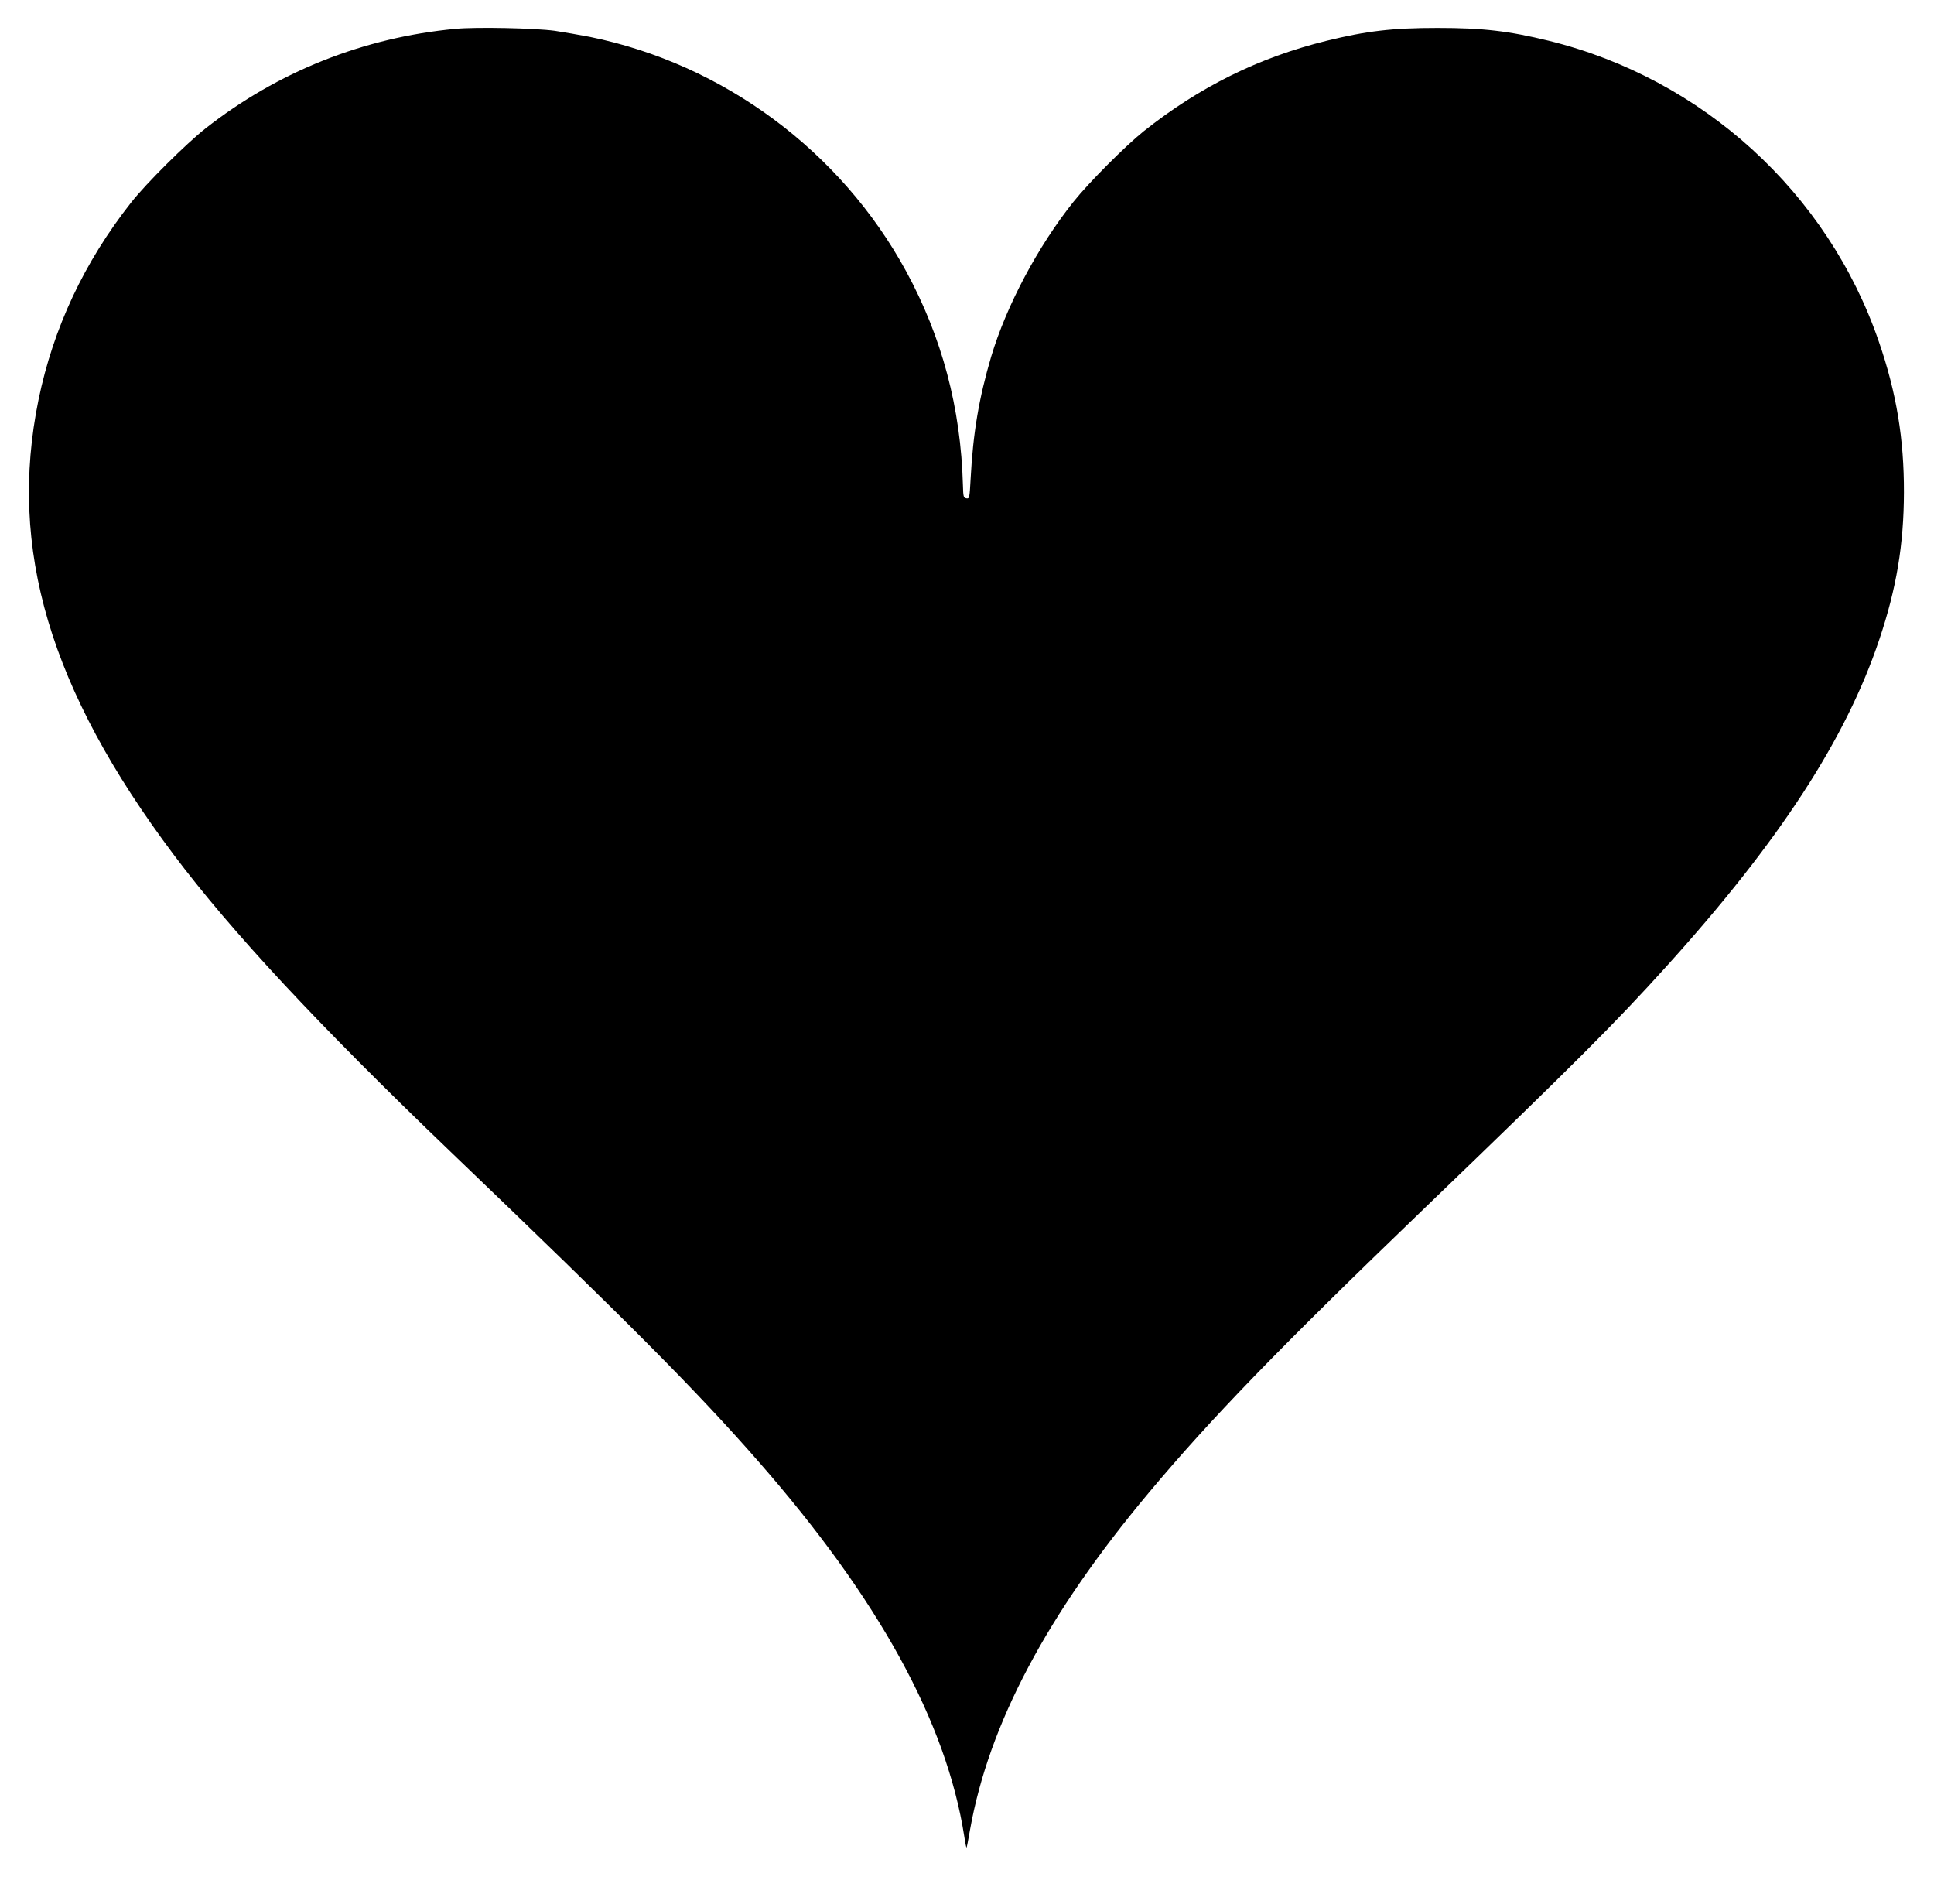  <svg version="1.0" xmlns="http://www.w3.org/2000/svg"
 width="1280pt" height="1260pt" viewBox="0 0 1280 1260"
 preserveAspectRatio="xMidYMid meet"><g transform="translate(0,1260) scale(0.1,-0.1)"
fill="#000000" stroke="none">
<path d="M3015 12409 c-610 -57 -1178 -284 -1655 -659 -130 -103 -392 -363
-492 -490 -311 -395 -515 -830 -613 -1305 -202 -986 74 -1917 893 -3009 380
-507 958 -1128 1833 -1967 1180 -1131 1632 -1586 2037 -2049 798 -911 1246
-1728 1364 -2483 6 -42 13 -75 15 -74 2 2 12 55 23 118 125 700 509 1425 1182
2229 411 491 856 951 1833 1891 991 954 1258 1221 1597 1597 745 824 1187
1504 1407 2163 113 337 161 626 162 969 1 354 -49 660 -166 999 -338 986
-1167 1741 -2184 1991 -266 65 -436 85 -736 85 -300 0 -470 -20 -735 -85 -447
-110 -840 -304 -1210 -598 -122 -98 -363 -339 -465 -467 -235 -294 -444 -687
-545 -1025 -81 -275 -120 -504 -136 -808 -7 -128 -8 -133 -28 -130 -19 3 -21
10 -23 88 -14 509 -138 977 -376 1415 -433 796 -1209 1371 -2094 1551 -68 13
-172 31 -231 40 -132 18 -521 26 -657 13z"/>
</g>
</svg>
